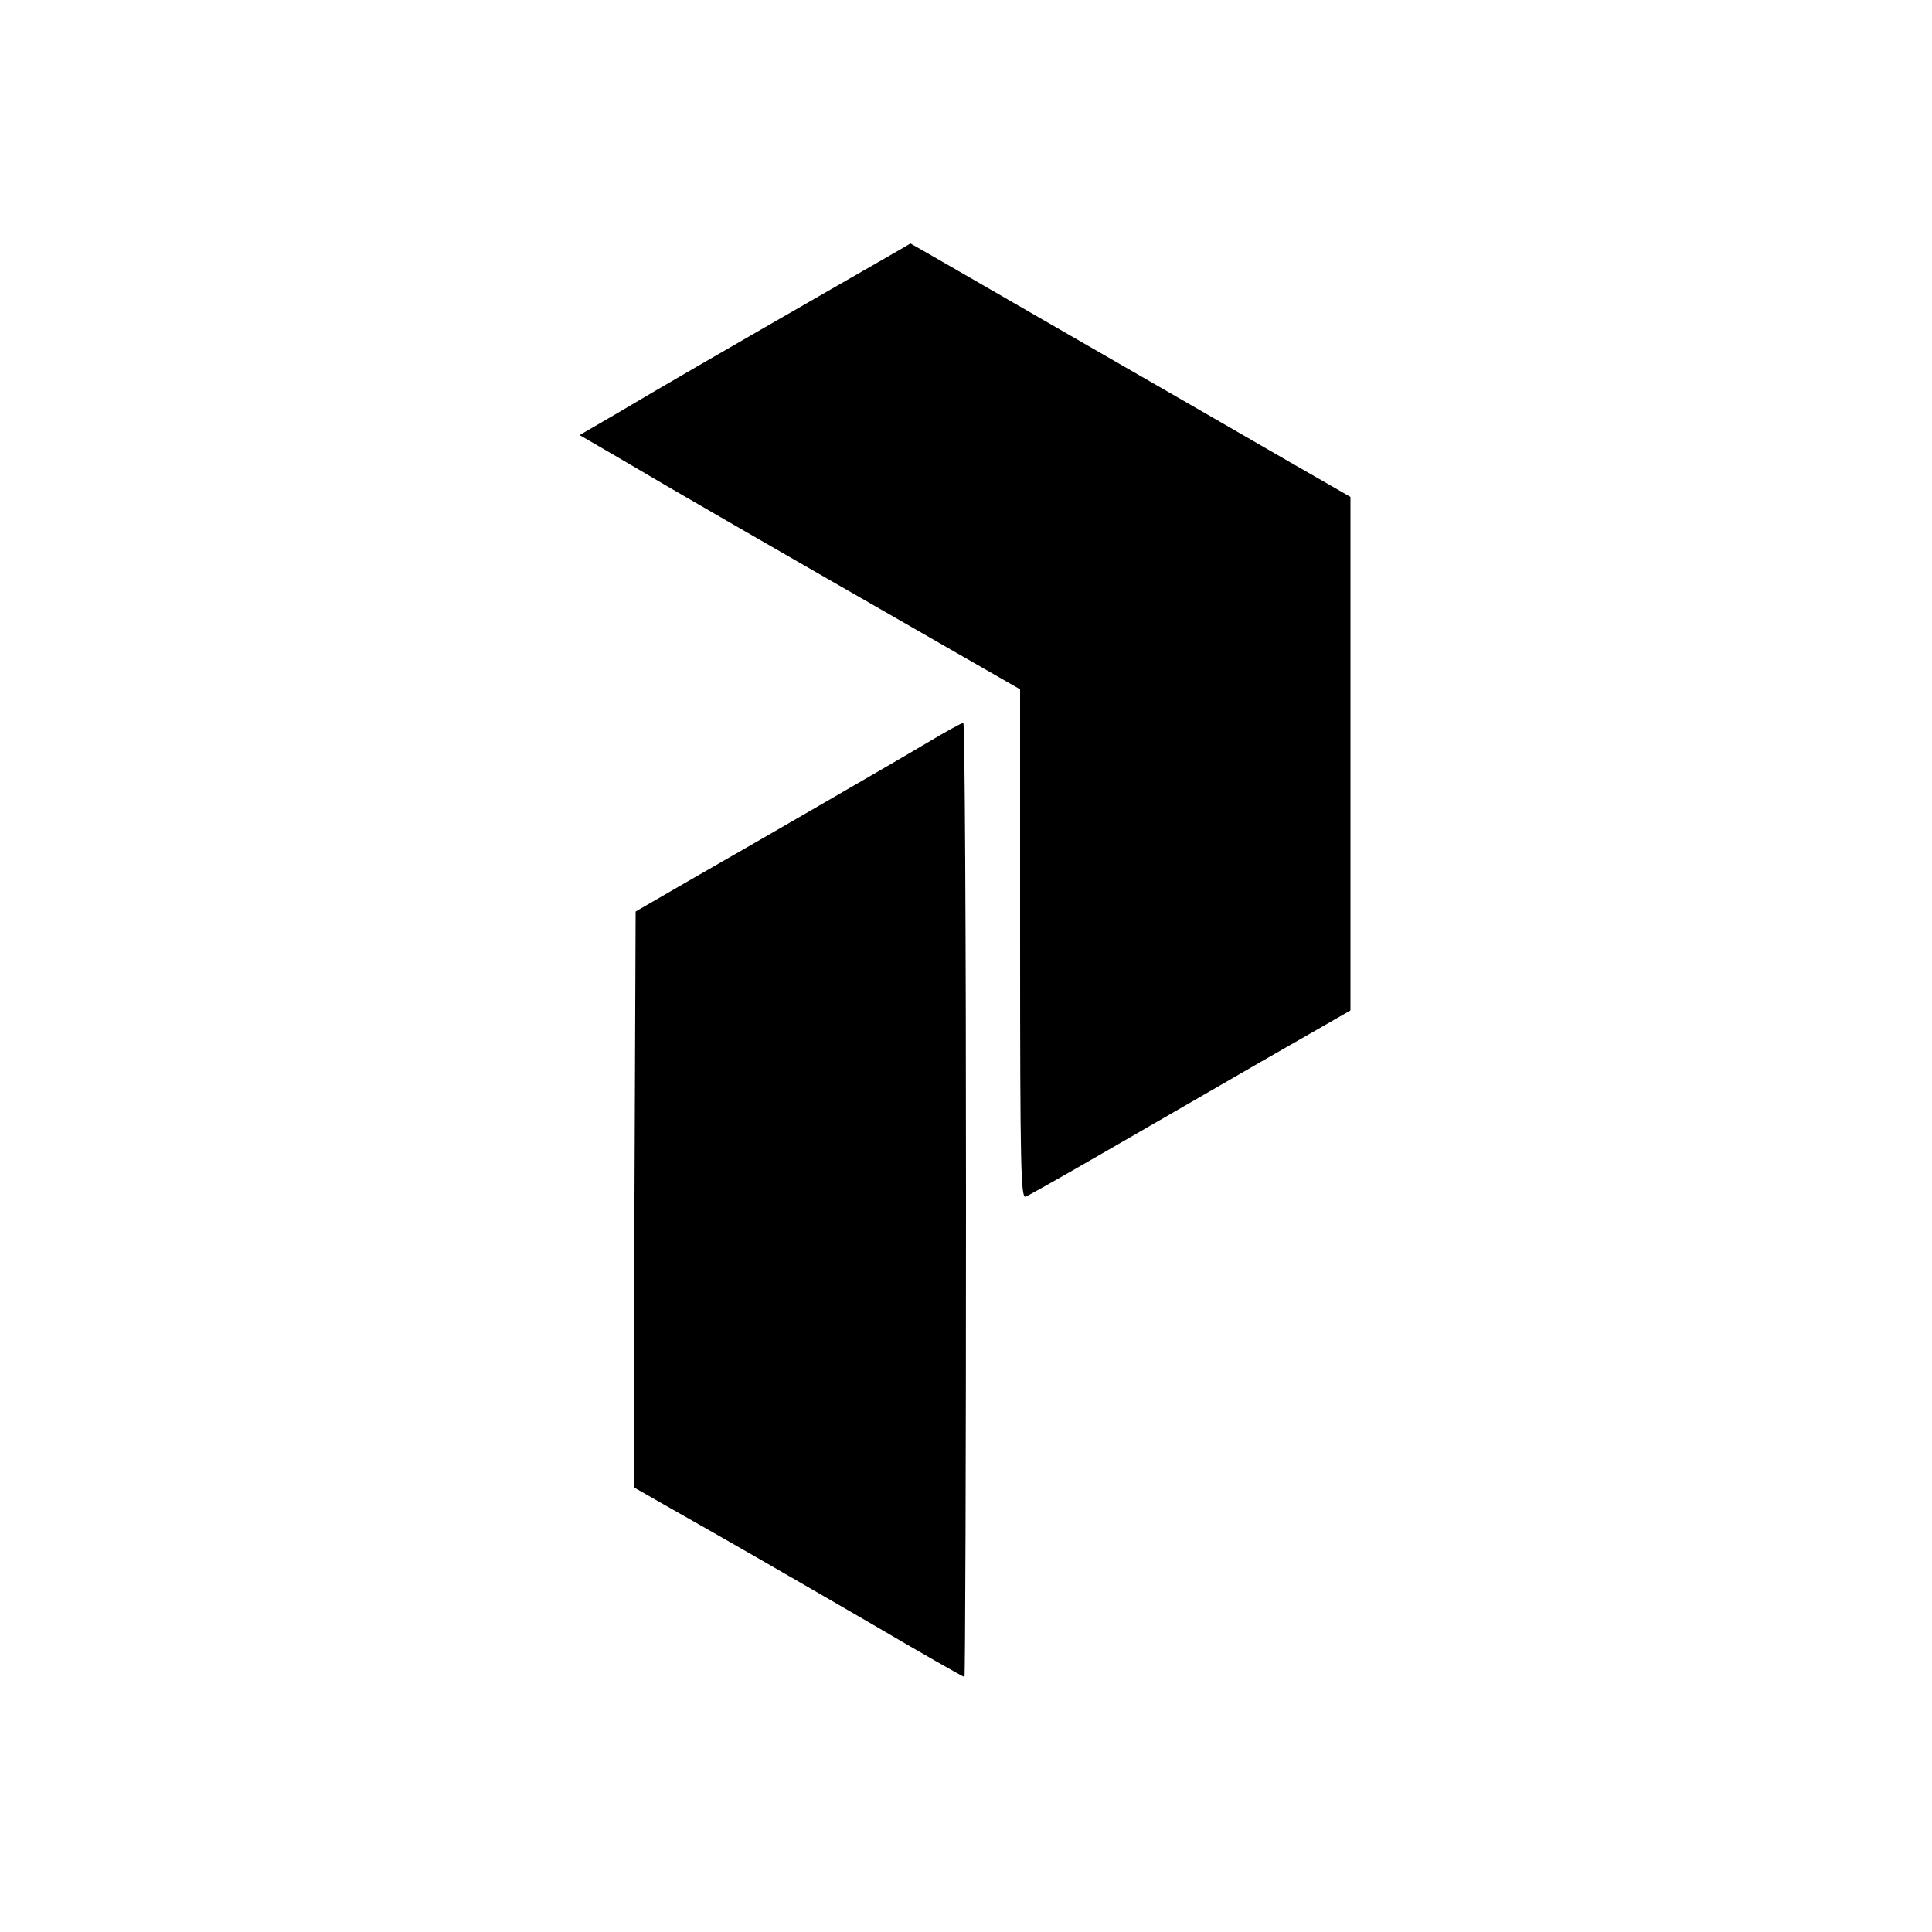 <?xml version="1.0" standalone="no"?>
<!DOCTYPE svg PUBLIC "-//W3C//DTD SVG 20010904//EN"
 "http://www.w3.org/TR/2001/REC-SVG-20010904/DTD/svg10.dtd">
<svg version="1.0" xmlns="http://www.w3.org/2000/svg"
 width="500pt" height="500pt" viewBox="0 0 500 500"
 preserveAspectRatio="xMidYMid meet">
<g transform="translate(0,500) scale(0.1,-0.1)"
fill="#000000" stroke="none">
<path d="M2150 4251 c-261 -150 -441 -254 -557 -323 l-93 -54 93 -54 c180
-106 296 -173 925 -534 l122 -70 0 -659 c0 -571 2 -658 14 -654 8 3 91 50 183
103 92 53 227 131 298 172 72 42 182 105 245 141 l115 66 0 664 0 665 -155 89
c-85 49 -341 197 -569 328 -227 131 -414 239 -415 239 0 -1 -93 -54 -206 -119z"/>
<path d="M2400 3078 c-47 -28 -173 -101 -280 -163 -107 -62 -258 -149 -335
-193 l-140 -81 -3 -745 -2 -745 77 -44 c182 -103 312 -178 536 -308 131 -77
240 -139 243 -139 2 0 4 556 4 1235 0 679 -3 1235 -7 1234 -5 0 -46 -23 -93
-51z"/>
</g>
</svg>
